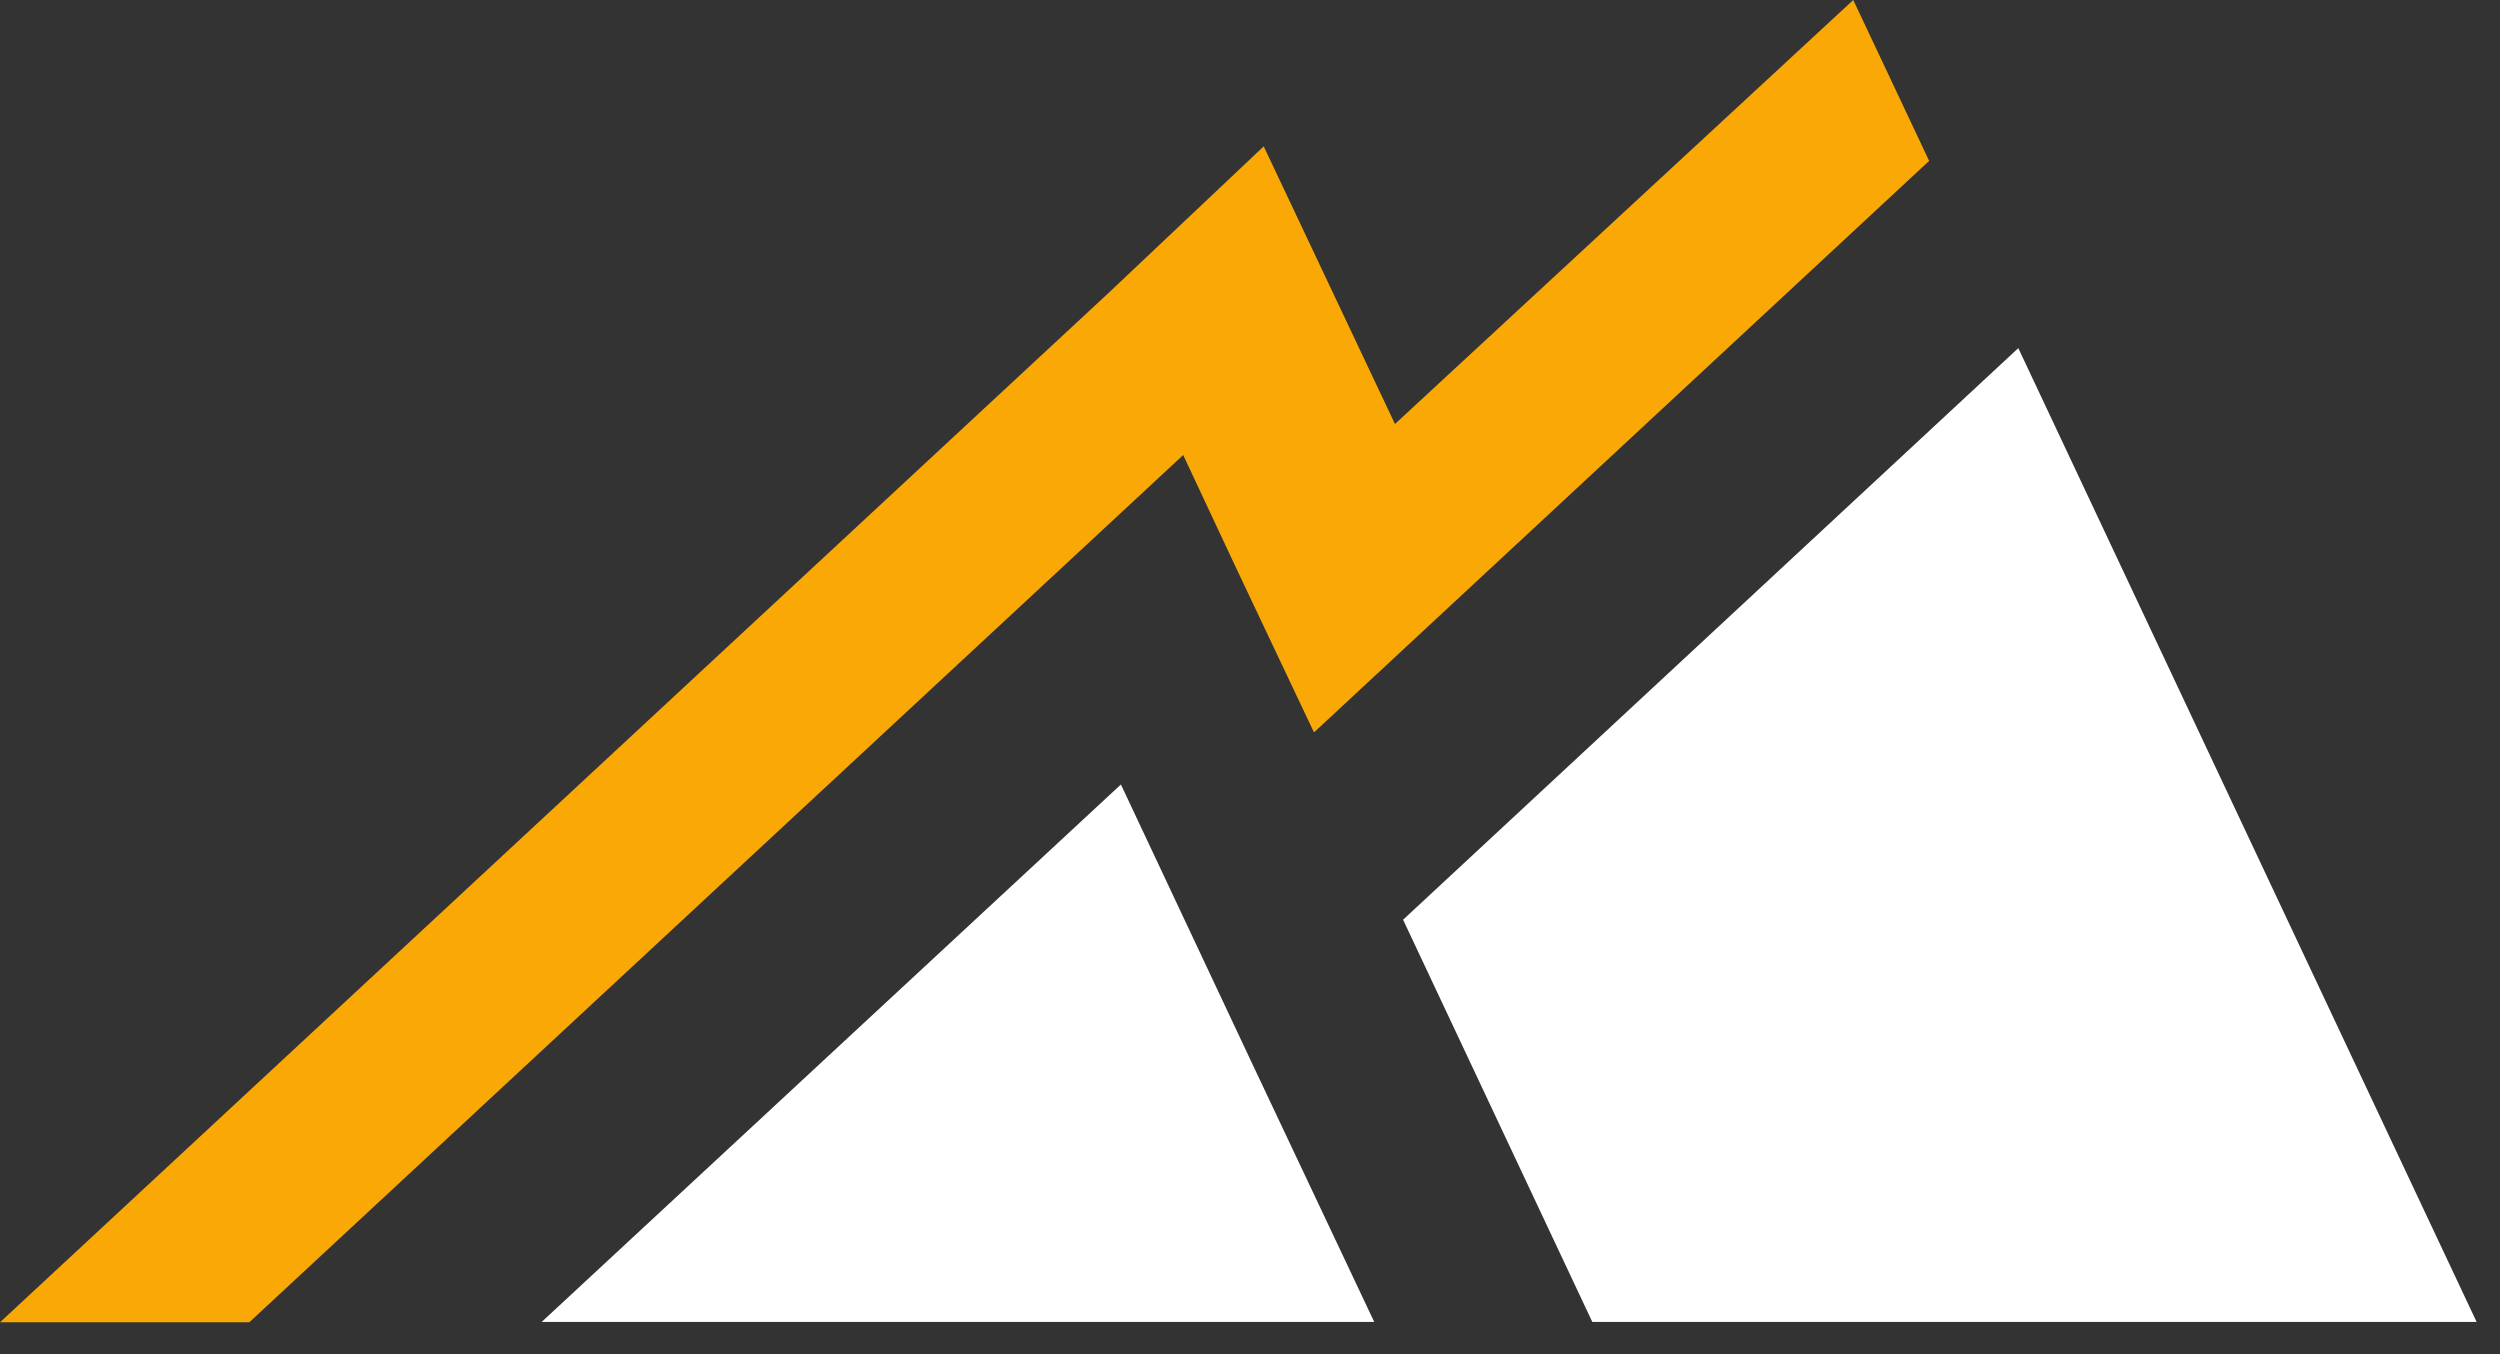 <svg width="72" height="39" viewBox="0 0 72 39" fill="none" xmlns="http://www.w3.org/2000/svg">
<rect x="0" y="0" width="72" height="39" fill="#333333" stroke="none"/>
<path fill-rule="evenodd" clip-rule="evenodd" d="M40.409 26.488L45.858 38.071H71.326L58.127 10.026L40.409 26.488Z" fill="white"/>
<path fill-rule="evenodd" clip-rule="evenodd" d="M15.6 38.072H39.578L36.025 30.551L32.282 22.593L15.6 38.072Z" fill="white"/>
<path fill-rule="evenodd" clip-rule="evenodd" d="M53.374 0L40.175 12.211L36.395 4.215L31.91 8.452L0 38.082H7.18L34.076 13.105L35.652 16.467L37.837 21.081H37.856L55.559 4.634L53.374 0Z" fill="#FAA806"/>
</svg>
